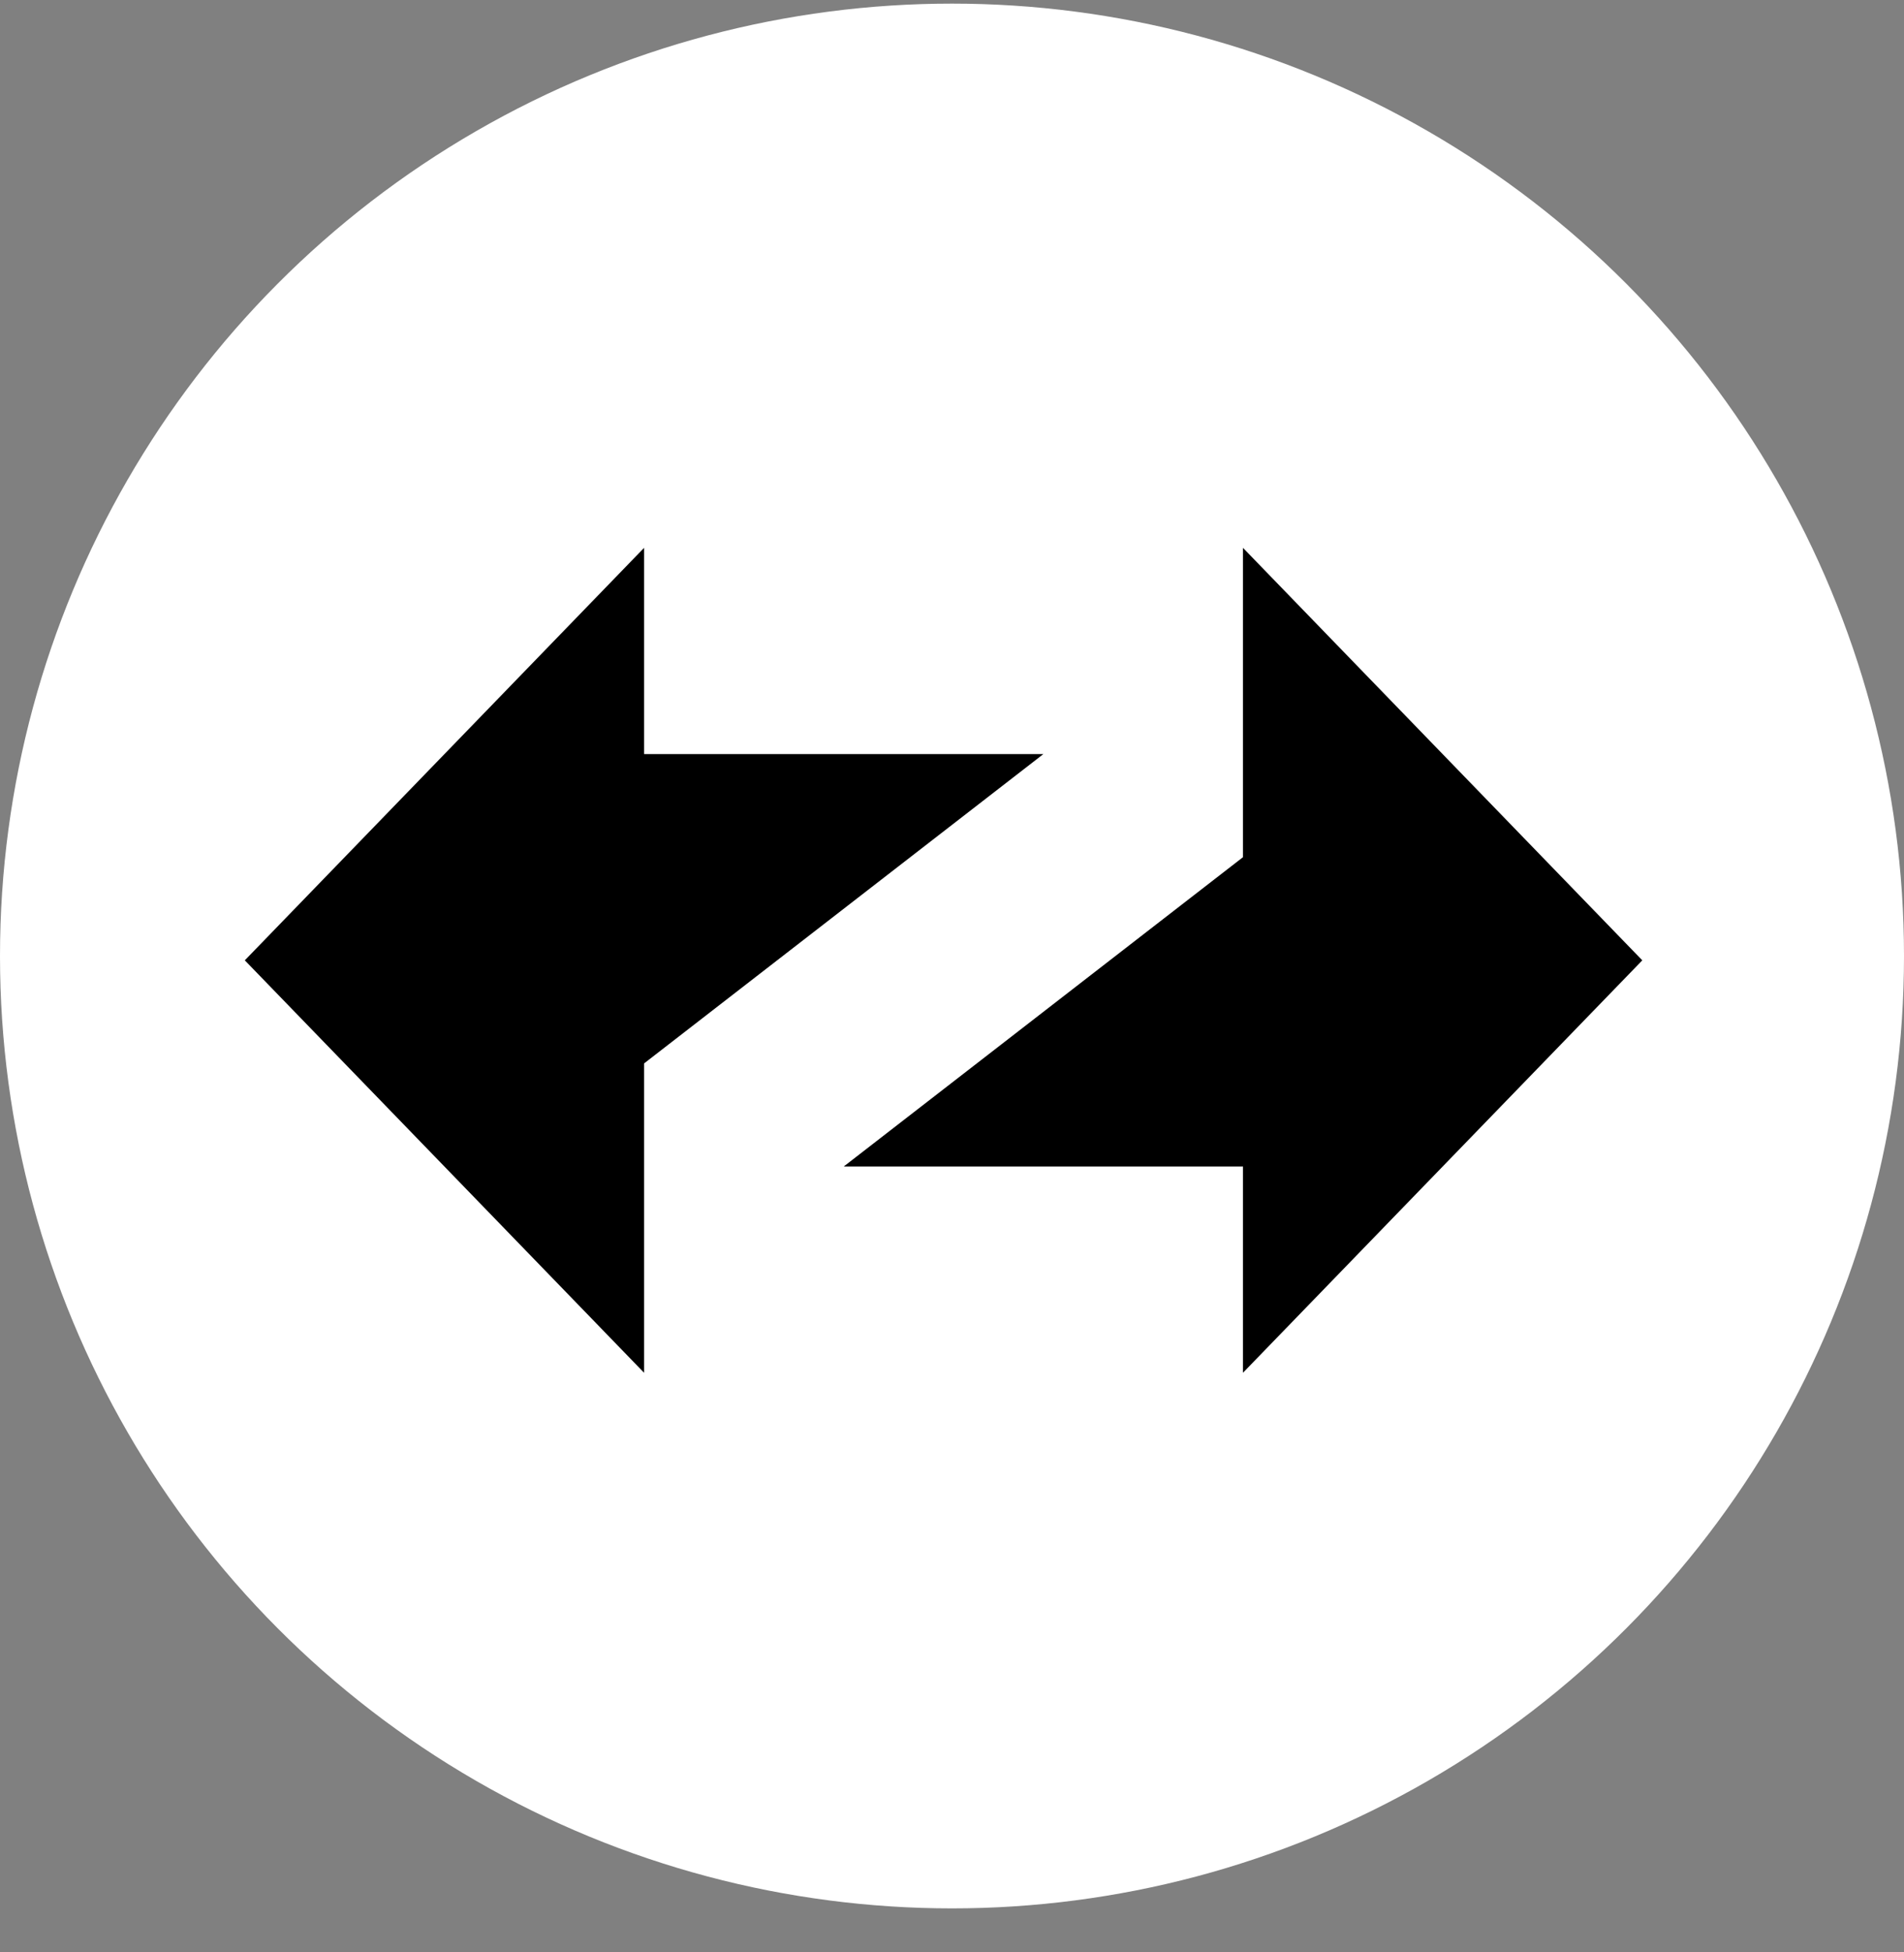 <svg width="40" height="41" viewBox="0 0 40 41" fill="none" xmlns="http://www.w3.org/2000/svg">
<rect x="0" y="0" width="40" height="41" fill="#808080" stroke="none"/>
<circle cx="20" cy="20.076" r="20" fill="white"/>
<path d="M5.143 20.167L13.531 11.505V15.836H21.919L13.531 22.332V28.828L5.143 20.167Z" fill="black"/>
<path d="M34.502 20.167L26.113 28.828V24.497H17.725L26.113 18.001V11.505L34.502 20.167Z" fill="black"/>
</svg>
